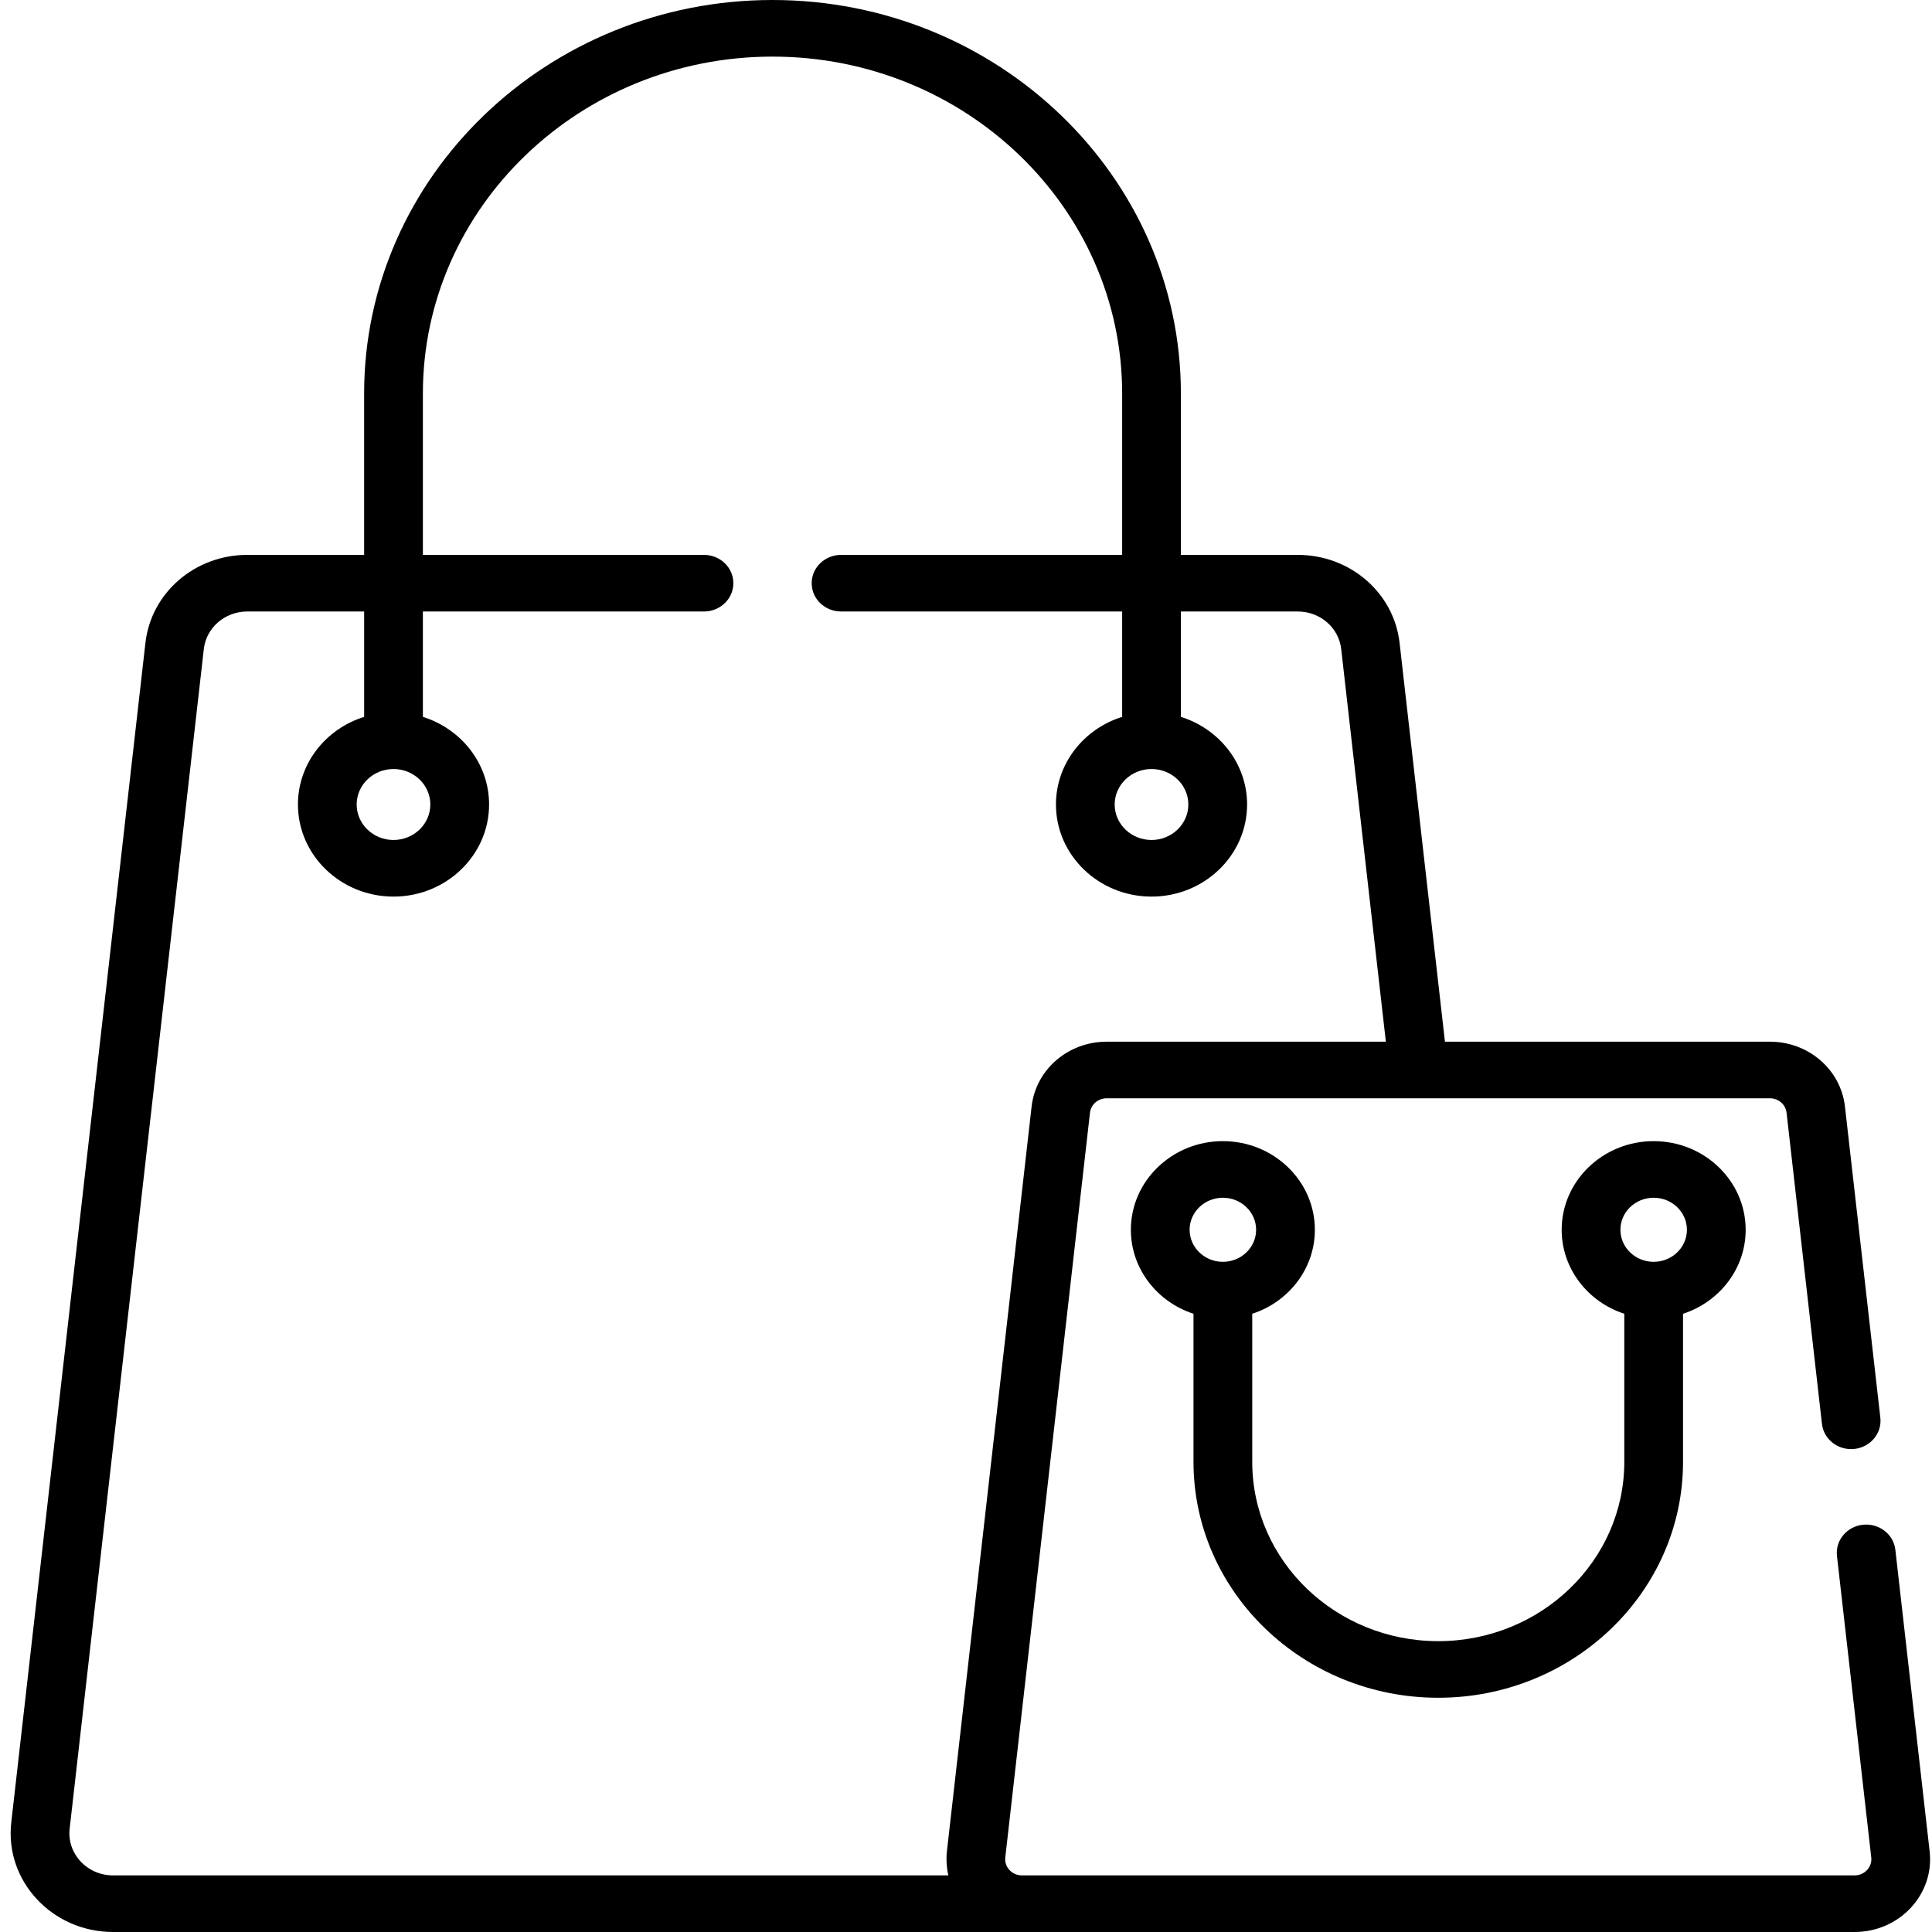 <?xml version="1.0" encoding="utf-8"?>
<!-- Generator: Adobe Illustrator 15.0.0, SVG Export Plug-In . SVG Version: 6.00 Build 0)  -->
<!DOCTYPE svg PUBLIC "-//W3C//DTD SVG 1.1//EN" "http://www.w3.org/Graphics/SVG/1.1/DTD/svg11.dtd">
<svg version="1.1" id="Capa_1" xmlns="http://www.w3.org/2000/svg" xmlns:xlink="http://www.w3.org/1999/xlink" x="0px" y="0px"
	 width="512px" height="512px" viewBox="0 0 512 512" enable-background="new 0 0 512 512" xml:space="preserve">
<g>
	<path d="M381.156,449.923c35.768,0,64.865-28.04,64.865-62.504v-39.256c9.638-3.137,16.598-11.926,16.598-22.257
		c0-12.954-10.938-23.492-24.381-23.492c-13.442,0-24.379,10.538-24.379,23.492c0,10.331,6.96,19.119,16.596,22.257v39.256
		c0,26.194-22.116,47.504-49.299,47.504c-27.184,0-49.299-21.311-49.299-47.504v-39.256c9.636-3.138,16.595-11.926,16.595-22.257
		c0-12.954-10.936-23.492-24.379-23.492c-13.442,0-24.38,10.538-24.38,23.492c0,10.331,6.96,19.119,16.597,22.257v39.256
		C316.29,421.883,345.389,449.923,381.156,449.923z M438.239,317.414c4.86,0,8.813,3.809,8.813,8.49
		c0,4.683-3.954,8.493-8.813,8.493c-4.858,0-8.813-3.811-8.813-8.493C429.426,321.222,433.38,317.414,438.239,317.414z
		 M324.073,317.414c4.859,0,8.813,3.809,8.813,8.49c0,4.683-3.954,8.493-8.813,8.493c-4.857,0-8.813-3.811-8.813-8.493
		C315.261,321.222,319.216,317.414,324.073,317.414z"/>
	<path d="M29.976,511.999h461.507c11.909,0,21.19-9.981,19.892-21.384l-9.086-79.903c-0.469-4.119-4.303-7.084-8.585-6.64
		c-4.273,0.452-7.357,4.155-6.89,8.272l9.088,79.904c0.287,2.535-1.77,4.75-4.419,4.75H270.839h-0.01
		c-2.629,0-4.709-2.194-4.42-4.75l22.448-197.376c0.247-2.176,2.147-3.816,4.419-3.816h175.759c2.271,0,4.172,1.641,4.42,3.816
		l9.379,82.471c0.467,4.117,4.285,7.088,8.584,6.64c4.272-0.452,7.357-4.155,6.89-8.272l-9.378-82.472
		c-1.115-9.795-9.667-17.182-19.895-17.182h-86.11l-12.021-105.693c-1.511-13.291-13.114-23.313-26.99-23.313h-30.968v-42.768
		C312.946,46.781,264.397,0,204.722,0C145.048,0,96.498,46.781,96.498,104.283v42.768H65.531c-13.876,0-25.48,10.022-26.992,23.313
		L2.985,482.986C1.226,498.462,13.826,511.999,29.976,511.999L29.976,511.999z M18.46,484.62l35.555-312.621
		c0.646-5.671,5.598-9.947,11.518-9.947h30.967v27.929c-10.169,3.172-17.544,12.38-17.544,23.221
		c0,13.458,11.361,24.406,25.327,24.406s25.328-10.948,25.328-24.406c0-10.841-7.375-20.049-17.544-23.221v-27.929h74.495
		c4.299,0,7.783-3.358,7.783-7.501c0-4.142-3.484-7.5-7.783-7.5h-74.495v-42.768c0-49.23,41.566-89.282,92.657-89.282
		c51.091,0,92.656,40.052,92.656,89.282v42.768h-74.494c-4.3,0-7.783,3.358-7.783,7.5c0,4.143,3.483,7.501,7.783,7.501h74.494
		v27.929c-10.168,3.172-17.543,12.38-17.543,23.221c0,13.458,11.361,24.406,25.327,24.406s25.329-10.948,25.329-24.406
		c0-10.841-7.377-20.049-17.546-23.221v-27.929h30.968c5.92,0,10.871,4.275,11.517,9.947l11.833,104.059h-73.986
		c-10.227,0-18.779,7.387-19.893,17.183l-22.448,197.377c-0.245,2.147-0.048,4.562,0.383,6.383H29.976
		C23.074,496.999,17.708,491.246,18.46,484.62L18.46,484.62z M104.281,203.797c5.384,0,9.761,4.219,9.761,9.404
		c0,5.187-4.378,9.405-9.761,9.405s-9.76-4.219-9.76-9.405C94.521,208.015,98.898,203.797,104.281,203.797z M305.162,203.797
		c5.383,0,9.761,4.219,9.761,9.404c0,5.187-4.379,9.405-9.761,9.405s-9.76-4.219-9.76-9.405
		C295.403,208.015,299.781,203.797,305.162,203.797z"/>
</g>
</svg>
